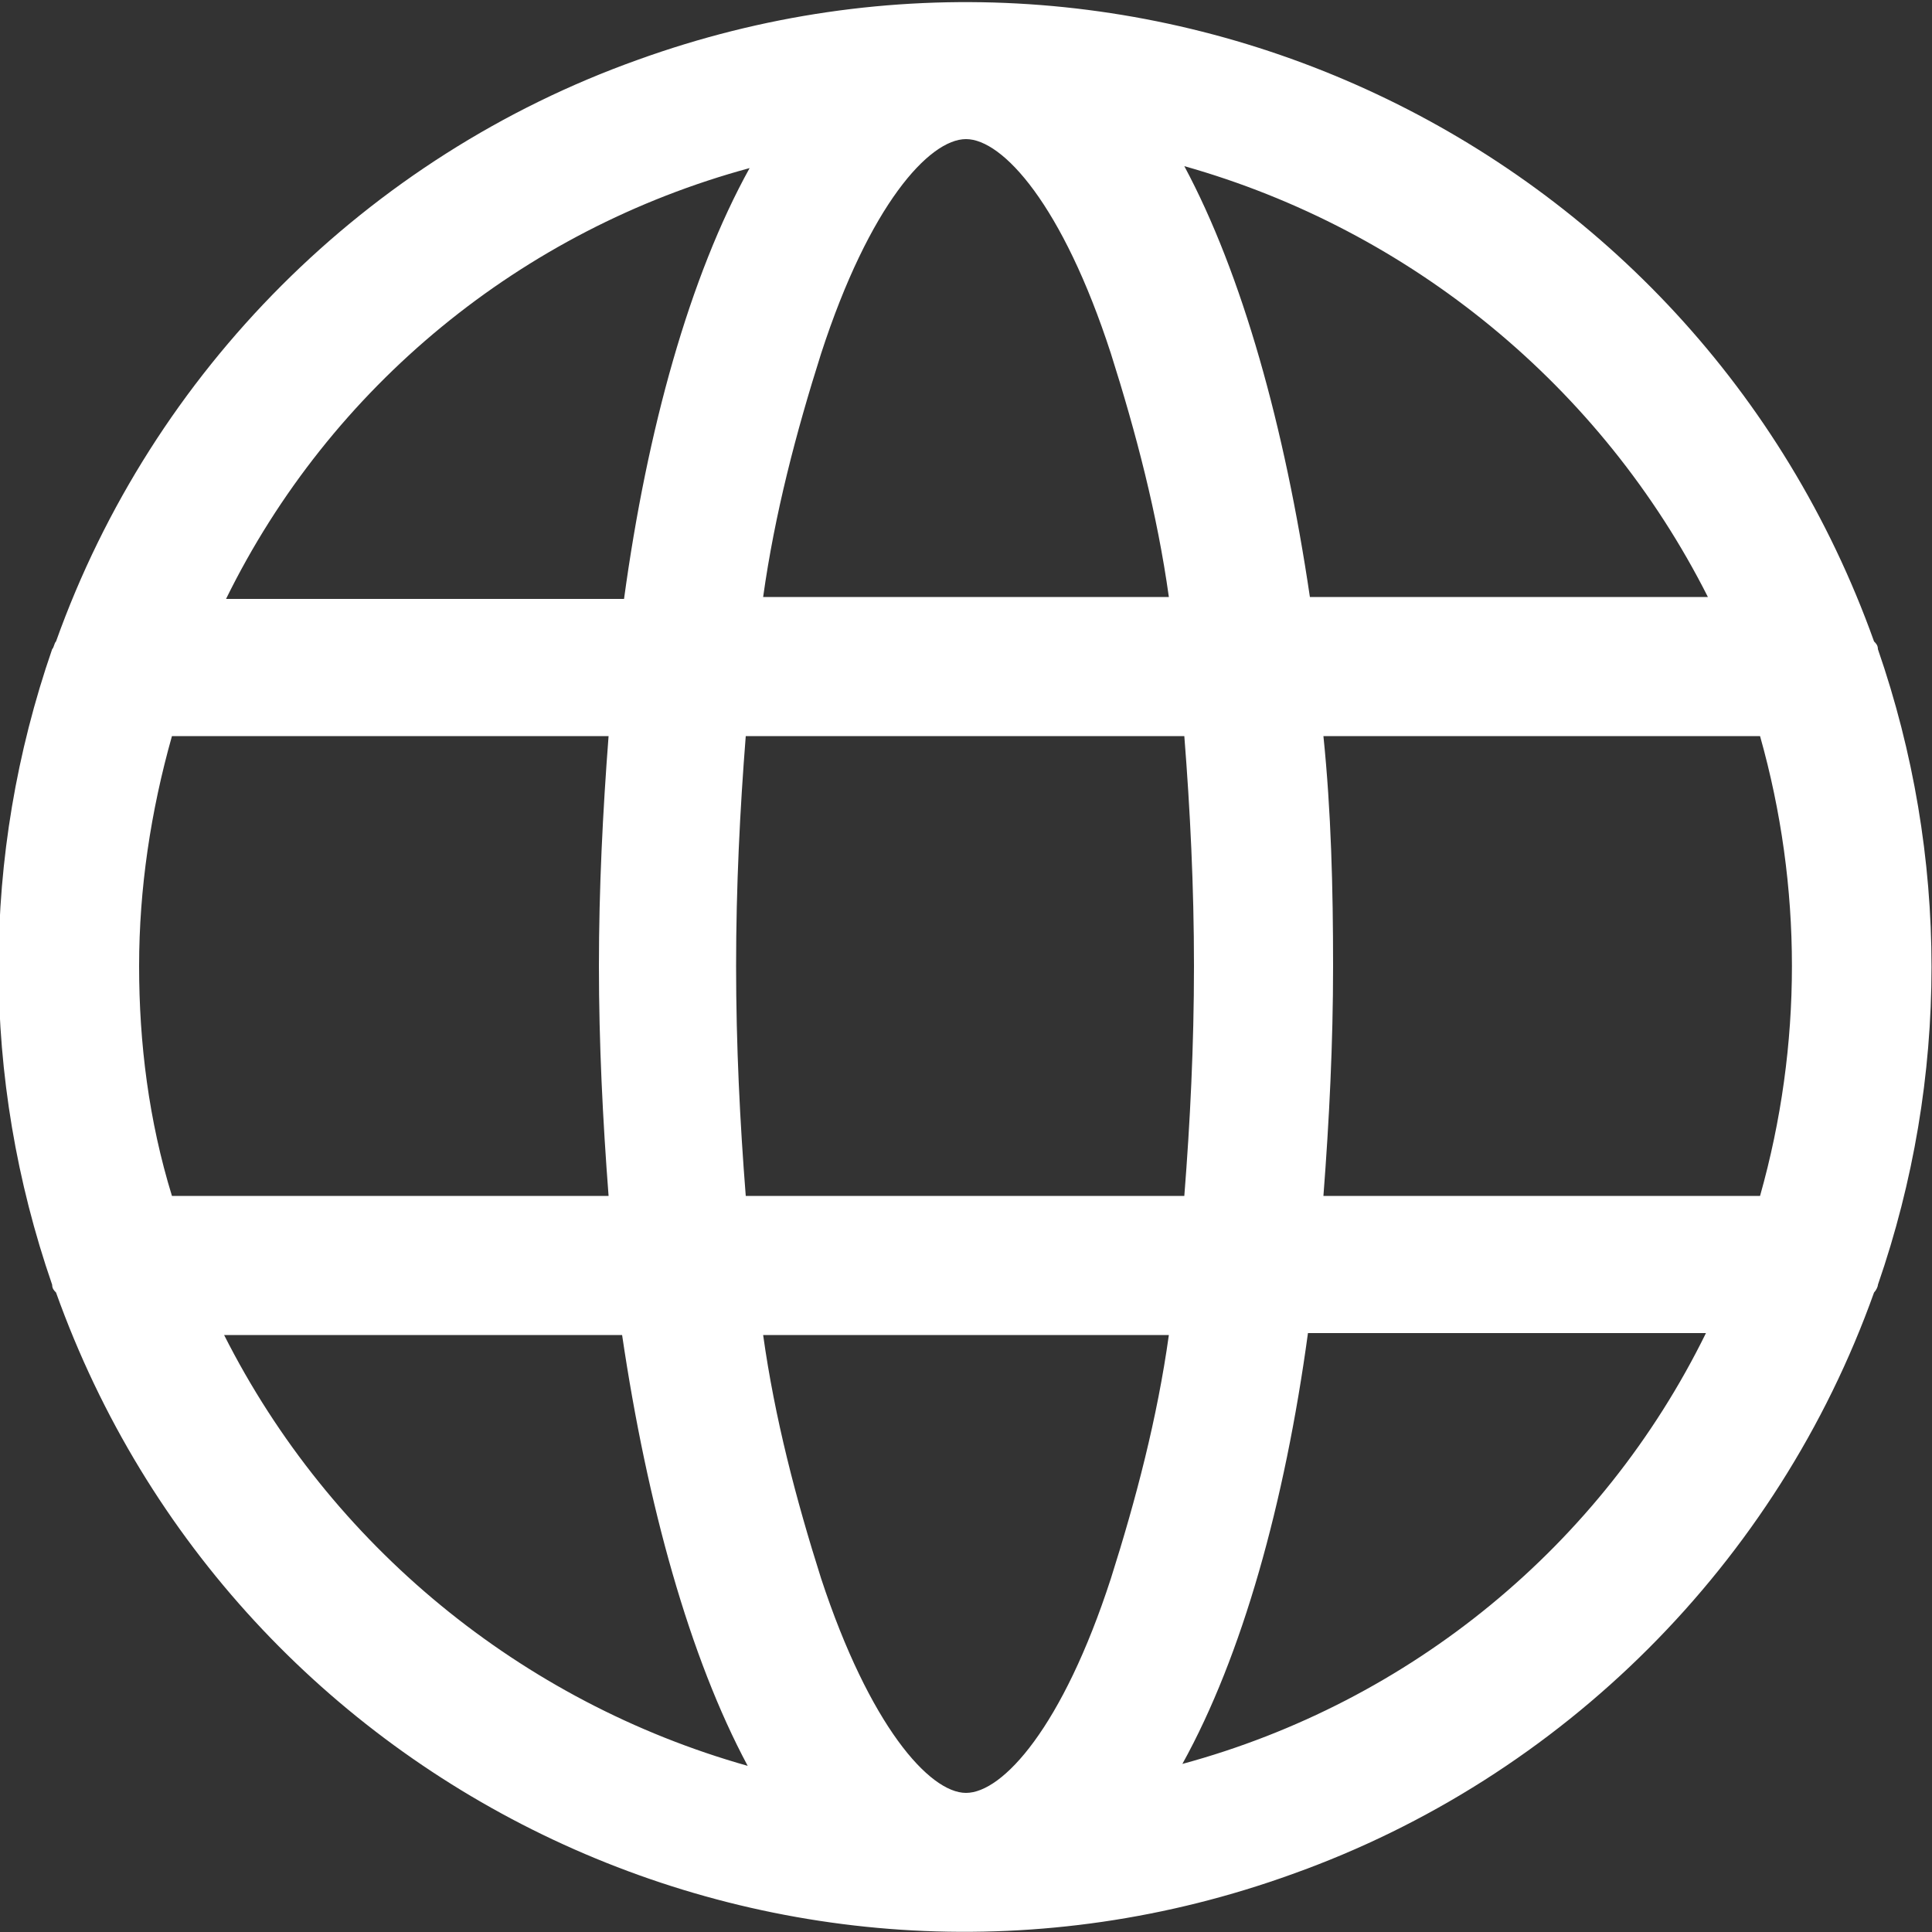 <?xml version="1.0" encoding="utf-8"?>
<!-- Generator: Adobe Illustrator 19.0.0, SVG Export Plug-In . SVG Version: 6.00 Build 0)  -->
<svg version="1.1" id="Layer_1" xmlns="http://www.w3.org/2000/svg" xmlns:xlink="http://www.w3.org/1999/xlink" x="0px" y="0px"
	 viewBox="-331 232 100 100" style="enable-background:new -331 232 100 100;" xml:space="preserve">
<rect x="-331" y="232" width="100" height="100" fill="#333333" stroke="none"/>
<style type="text/css">
	.st0{fill:#FFFFFF;}
</style>
<title>Icono_11</title>
<path class="st0" d="M-233.8,298.5c3.7-10.7,3.7-22.2,0-32.9c0-0.2-0.1-0.3-0.2-0.4c-9.3-26-38-39.5-64-30.1
	c-14,5-25.1,16.1-30.1,30.1c-0.1,0.1-0.1,0.3-0.2,0.4c-3.7,10.7-3.7,22.2,0,32.9c0,0.2,0.1,0.3,0.2,0.4c9.3,26,38,39.5,64,30.1
	c14-5,25.1-16.1,30.1-30.1C-233.9,298.8-233.8,298.6-233.8,298.5z M-281,324.8c-1.9,0-5-3.5-7.5-11.1c-1.3-4.1-2.4-8.3-3-12.6h21
	c-0.6,4.3-1.7,8.5-3,12.6C-276,321.4-279.1,324.8-281,324.8z M-292.4,293.9c-0.3-3.8-0.5-7.8-0.5-11.9s0.2-8.1,0.5-11.9h22.7
	c0.3,3.8,0.5,7.8,0.5,11.9s-0.2,8.1-0.5,11.9H-292.4z M-323.8,282c0-4,0.6-8,1.7-11.9h22.6c-0.3,3.9-0.5,7.9-0.5,11.9
	s0.2,8,0.5,11.9h-22.6C-323.3,290-323.8,286-323.8,282z M-281,239.2c1.9,0,5,3.4,7.5,11.1c1.3,4.1,2.4,8.3,3,12.6h-21
	c0.6-4.3,1.7-8.5,3-12.6C-286,242.6-282.9,239.2-281,239.2z M-262.5,270.1h22.6c2.2,7.8,2.2,16,0,23.8h-22.6
	c0.3-3.9,0.5-7.9,0.5-11.9S-262.1,274-262.5,270.1z M-242.6,262.9h-20.6c-1.3-8.8-3.5-16.7-6.5-22.3
	C-258,243.9-248.1,252-242.6,262.9z M-292.2,240.7c-3.1,5.6-5.3,13.5-6.5,22.3h-20.6C-313.9,252-304,243.9-292.2,240.7z
	 M-319.4,301.1h20.6c1.3,8.8,3.5,16.7,6.5,22.3C-304,320.1-313.9,312-319.4,301.1z M-269.8,323.3c3.1-5.6,5.3-13.5,6.5-22.3h20.6
	C-248.1,312-258,320.1-269.8,323.3z"/>
</svg>
